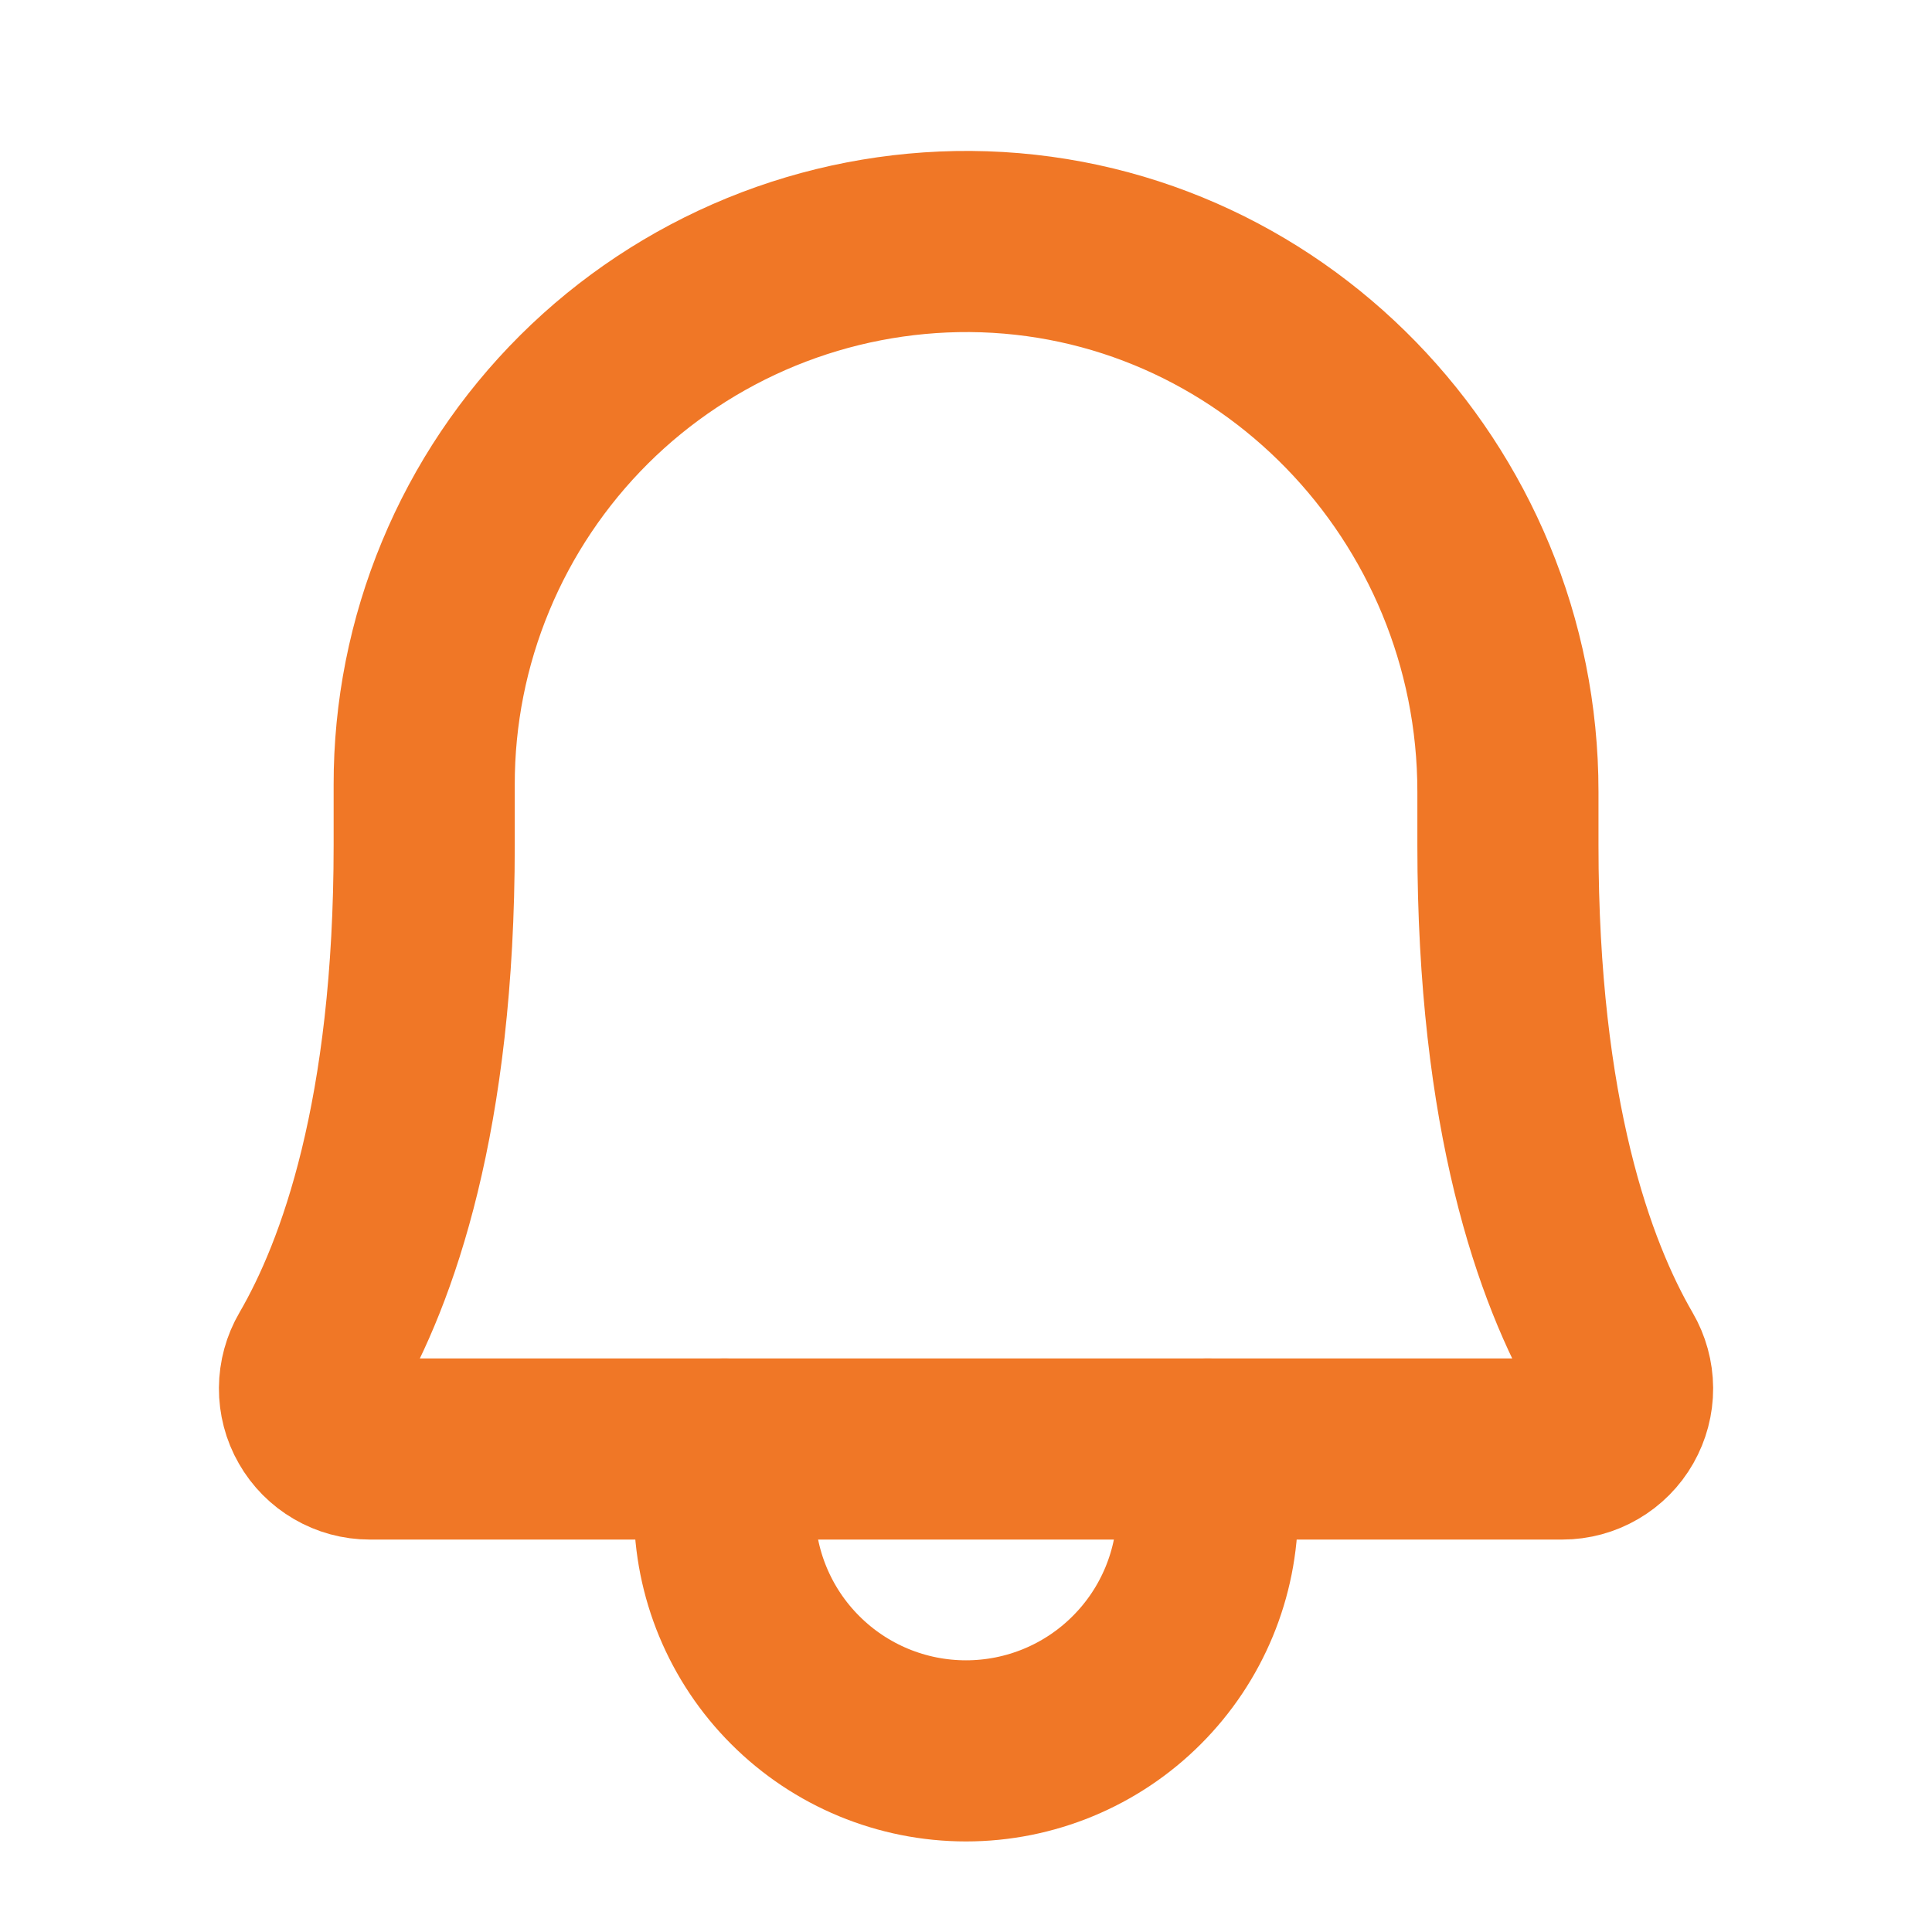 <svg width="32" height="32" viewBox="0 0 32 32" fill="none" xmlns="http://www.w3.org/2000/svg">
<path d="M7.026 13C7.024 11.814 7.257 10.639 7.712 9.544C8.166 8.448 8.833 7.454 9.673 6.617C10.514 5.78 11.512 5.119 12.61 4.669C13.707 4.22 14.883 3.993 16.069 4C21.017 4.037 24.976 8.15 24.976 13.113V14C24.976 18.477 25.913 21.075 26.738 22.495C26.826 22.646 26.874 22.819 26.875 22.995C26.876 23.171 26.83 23.343 26.743 23.496C26.656 23.649 26.53 23.776 26.378 23.864C26.226 23.953 26.053 24 25.877 24H6.123C5.947 24 5.775 23.953 5.623 23.864C5.471 23.776 5.345 23.649 5.258 23.496C5.17 23.343 5.125 23.17 5.126 22.994C5.127 22.819 5.174 22.646 5.263 22.494C6.089 21.075 7.026 18.477 7.026 14L7.026 13Z" stroke="#F07726" stroke-width="3" stroke-linecap="round" stroke-linejoin="round"/>
<path d="M12 24V25C12 26.061 12.421 27.078 13.172 27.828C13.922 28.579 14.939 29 16 29C17.061 29 18.078 28.579 18.828 27.828C19.579 27.078 20 26.061 20 25V24" stroke="#F07726" stroke-width="3" stroke-linecap="round" stroke-linejoin="round"/>
</svg>
